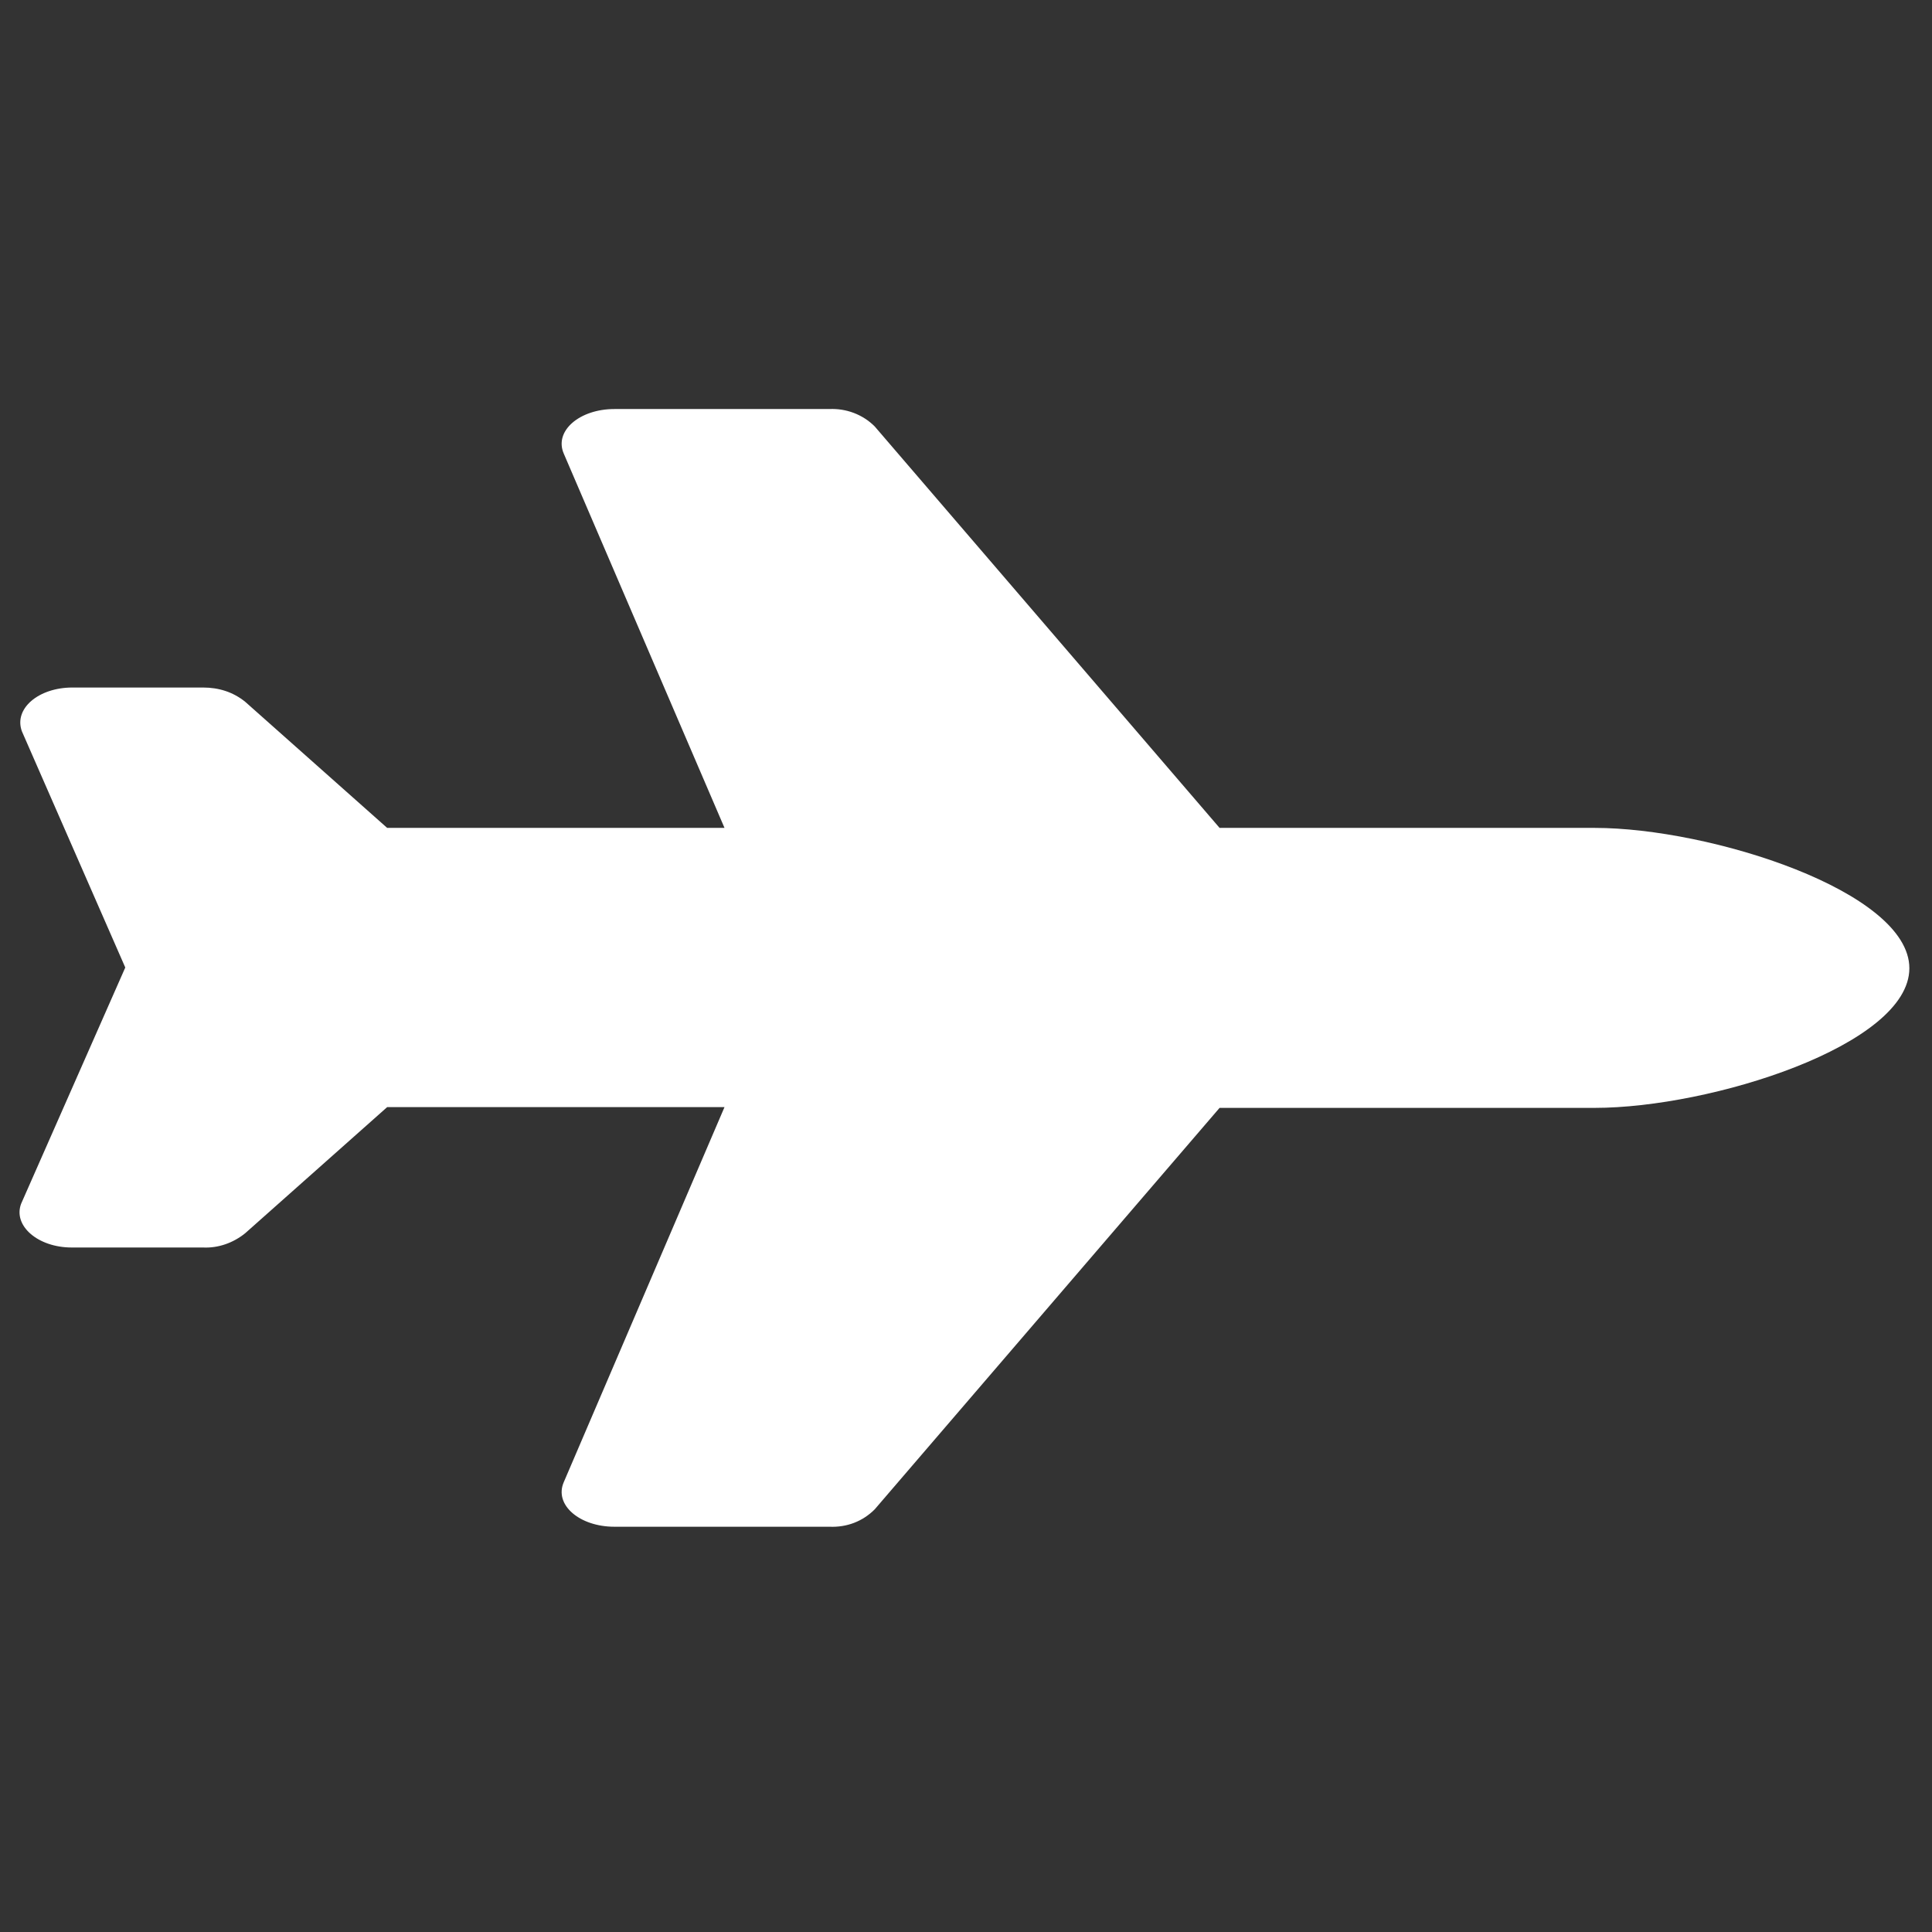 <svg xmlns="http://www.w3.org/2000/svg" xmlns:xlink="http://www.w3.org/1999/xlink" id="Calque_1" x="0px" y="0px" viewBox="0 0 256 256" style="enable-background:new 0 0 256 256;" xml:space="preserve"><rect x="0" y="0" width="256" height="256" fill="#333333" stroke="none"/><style type="text/css">	.st0{display:none;fill:#FFFFFF;}	.st1{fill:#FFFFFF;}</style><path id="Icon_map-electronics-store" class="st0" d="M127.6,254.4c-65.9,0-119.5-49.8-119.5-111c0-39.2,21.6-74.7,57.7-95 c7.7-4.4,17.4-2.1,22.5,5.1c4.4,6.8,2.4,15.8-4.3,20.2c-0.4,0.2-0.8,0.5-1.2,0.7c-26.2,14.8-41.9,40.6-41.9,69 c0,44.4,38.9,80.6,86.8,80.6s86.8-36.2,86.8-80.6c-0.5-29.7-17.4-56.7-43.9-70.1c-7.3-3.5-10.3-12.3-6.8-19.6 c0.2-0.4,0.4-0.8,0.6-1.2c4.8-7.4,14.5-9.9,22.3-5.7c37.3,19.8,60.4,56.6,60.4,96.5C247.1,204.6,193.5,254.4,127.6,254.4z  M126.3,141.9c-9,0-20-6.8-20-15.2V17.2c0-8.4,10.9-15.2,20-15.2s20,6.8,20,15.2v109.5C146.3,135.1,135.4,141.9,126.3,141.9z"></path><path id="Icon_awesome-plane" class="st1" d="M211.3,109.7h-49.7l-45.7-53.2c-1.6-1.6-3.8-2.4-6-2.3H81.4c-4.6,0-8,2.9-6.7,5.9 L96,109.7H51.3L32.5,93c-1.6-1.3-3.5-1.9-5.6-1.9H9.6c-4.5,0-7.8,2.8-6.7,5.8l13.7,31.3L2.8,159.5c-1.1,2.9,2.2,5.8,6.7,5.8h17.4 c2,0.1,4-0.6,5.6-1.9l18.8-16.7H96l-21.3,49.7c-1.3,3,2.1,5.9,6.7,5.9h28.5c2.3,0.1,4.4-0.7,6-2.3l45.7-53.2h49.7 c15.4,0,41.7-8.3,41.7-18.5S226.6,109.7,211.3,109.7z"></path><path id="Icon_map-boating" class="st0" d="M252,192.1c-4.9,0-9.8-1.1-14.3-3.3c-9.2-4.6-20.1-4.6-29.4,0c-9,4.3-19.5,4.3-28.5,0 c-9.2-4.6-20.1-4.6-29.3,0c-4.5,2.1-9.4,3.2-14.3,3.3c-4.9,0-9.8-1.1-14.2-3.3c-9.2-4.6-20.1-4.6-29.3,0c-4.5,2.1-9.3,3.2-14.3,3.3 c-4.9,0-9.8-1.1-14.2-3.3c-4.6-2.2-9.6-3.4-14.7-3.5c-4.6,0-9.2,1.2-13.3,3.5c-3.9,2.1-8.4,3.2-12.8,3.3v-22.4 c4.5,0,8.9-1.1,12.8-3.3c4.3-2.2,9.1-3.4,14-3.4c5,0,9.9,1.2,14.4,3.4c4.4,2.1,9.2,3.2,14,3.3c4.9,0,9.8-1.1,14.2-3.3 c9.2-4.5,20-4.5,29.3,0c4.4,2.1,9.3,3.2,14.2,3.3c4.9,0,9.8-1.1,14.3-3.3c9.3-4.5,20.1-4.5,29.3,0c9,4.3,19.5,4.3,28.5,0 c9.3-4.5,20.1-4.5,29.4,0c4.5,2.1,9.3,3.2,14.3,3.3V192.1z M193.7,98.4l42.1,3.4l-3.2-22.5l-30.9-2.3c-8.4-0.4-7.2,8.3-7.2,8.3 L193.7,98.4z M115.7,93.3c7.9-0.2,14.1-6.7,14-14.6c0,0,0,0,0,0c0.4-7.7-5.6-14.2-13.3-14.6c-7.7-0.4-14.2,5.6-14.6,13.3 c0,0.4,0,0.9,0,1.3C101.5,86.5,107.7,93.1,115.7,93.3C115.6,93.3,115.6,93.3,115.7,93.3L115.7,93.3z M29.5,149.6 c1.8-0.5,3.5-1.2,5.1-2.1c9.3-4.6,20.1-4.6,29.4,0c4.4,2.1,9.3,3.2,14.2,3.3c4.9,0,9.8-1.1,14.3-3.3c9.2-4.6,20.1-4.6,29.3,0 c4.4,2.1,9.3,3.2,14.2,3.3c4.9,0,9.8-1.1,14.3-3.3c9.2-4.6,20.1-4.6,29.3,0c9,4.3,19.5,4.3,28.5,0c9.2-4.6,20.1-4.6,29.4,0 c4.4,2.1,9.3,3.2,14.2,3.3l-4.7-40l-175-15.3l26.4-27.9L87,66.5l-26.4,28l-57.3-5C3,110,24.8,144.1,29.5,149.6L29.5,149.6z"></path></svg>